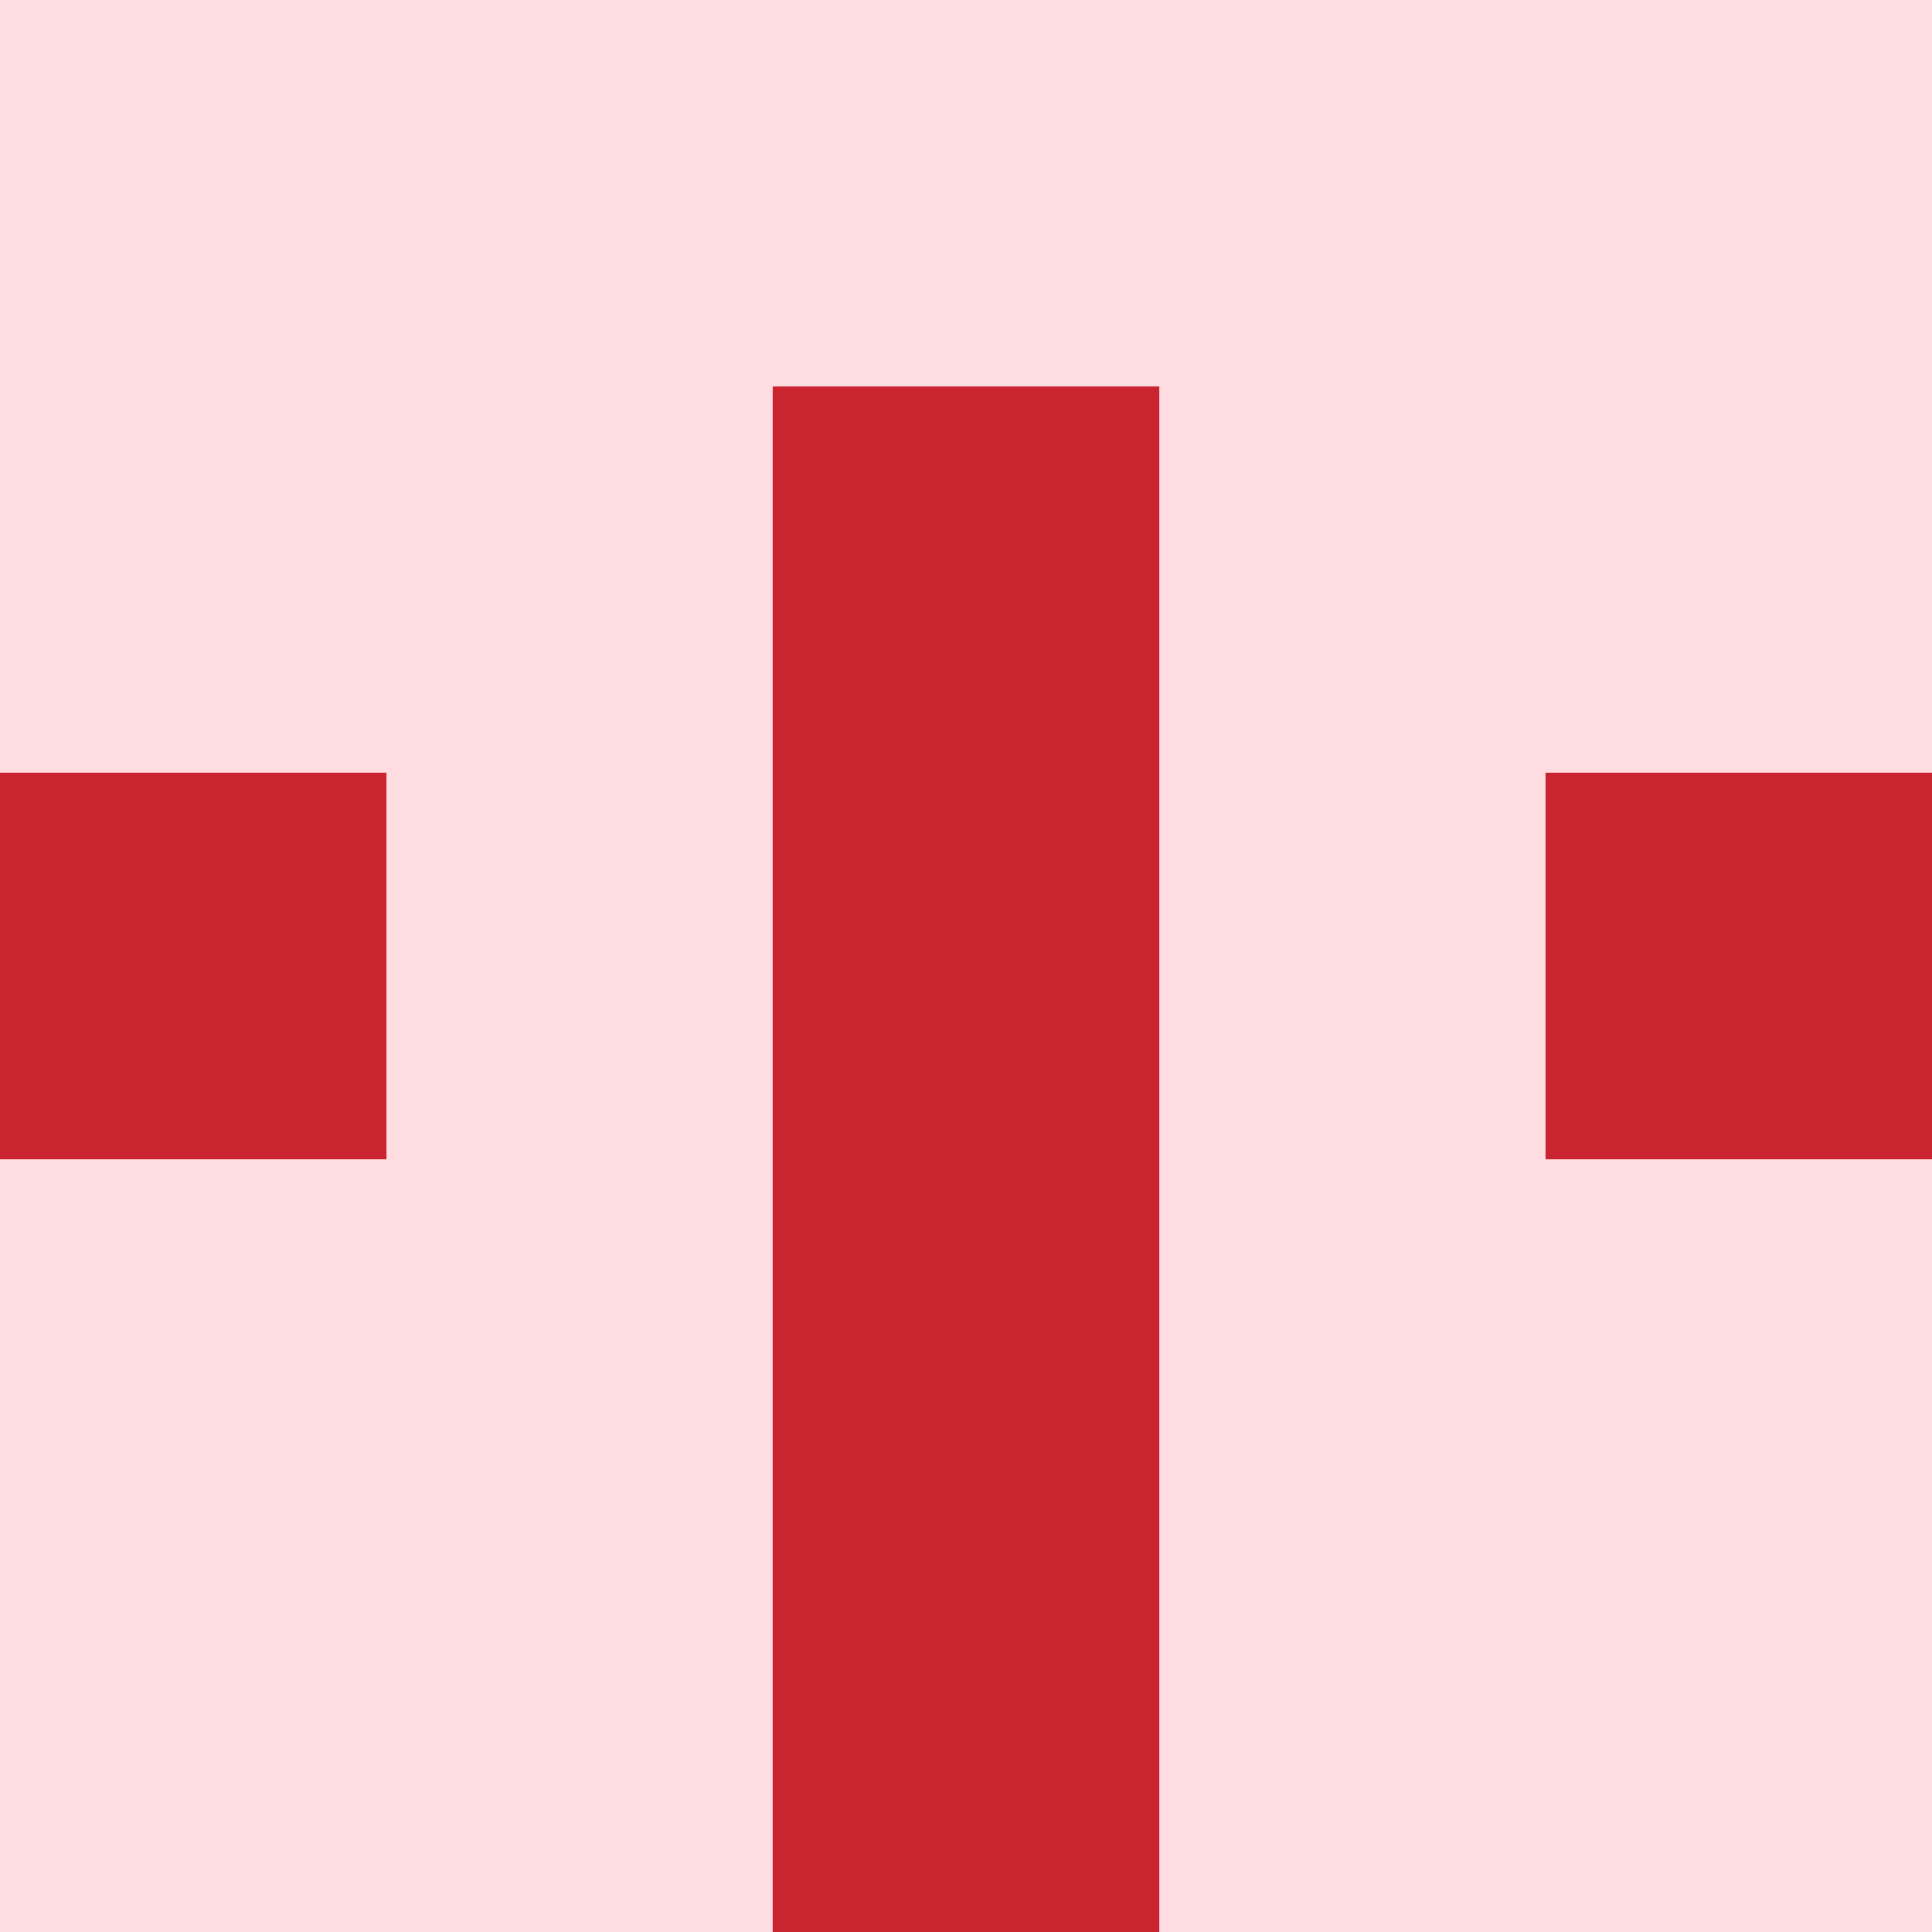   <svg viewBox="0 0 350 350" xmlns="http://www.w3.org/2000/svg">
    <rect x="0" y="0" width="350" height="350" style="fill: #cb2431" />
          <rect x="140" y="0" width="70" height="70" style="fill: #ffdce0" />
          <rect x="70" y="0" width="70" height="70" style="fill: #ffdce0" />
            <rect x="210" y="0" width="70" height="70" style="fill: #ffdce0" />
          <rect x="70" y="70" width="70" height="70" style="fill: #ffdce0" />
            <rect x="210" y="70" width="70" height="70" style="fill: #ffdce0" />
          <rect x="70" y="140" width="70" height="70" style="fill: #ffdce0" />
            <rect x="210" y="140" width="70" height="70" style="fill: #ffdce0" />
          <rect x="70" y="210" width="70" height="70" style="fill: #ffdce0" />
            <rect x="210" y="210" width="70" height="70" style="fill: #ffdce0" />
          <rect x="70" y="280" width="70" height="70" style="fill: #ffdce0" />
            <rect x="210" y="280" width="70" height="70" style="fill: #ffdce0" />
          <rect x="0" y="0" width="70" height="70" style="fill: #ffdce0" />
            <rect x="280" y="0" width="70" height="70" style="fill: #ffdce0" />
          <rect x="0" y="70" width="70" height="70" style="fill: #ffdce0" />
            <rect x="280" y="70" width="70" height="70" style="fill: #ffdce0" />
          <rect x="0" y="210" width="70" height="70" style="fill: #ffdce0" />
            <rect x="280" y="210" width="70" height="70" style="fill: #ffdce0" />
          <rect x="0" y="280" width="70" height="70" style="fill: #ffdce0" />
            <rect x="280" y="280" width="70" height="70" style="fill: #ffdce0" />
  </svg>
